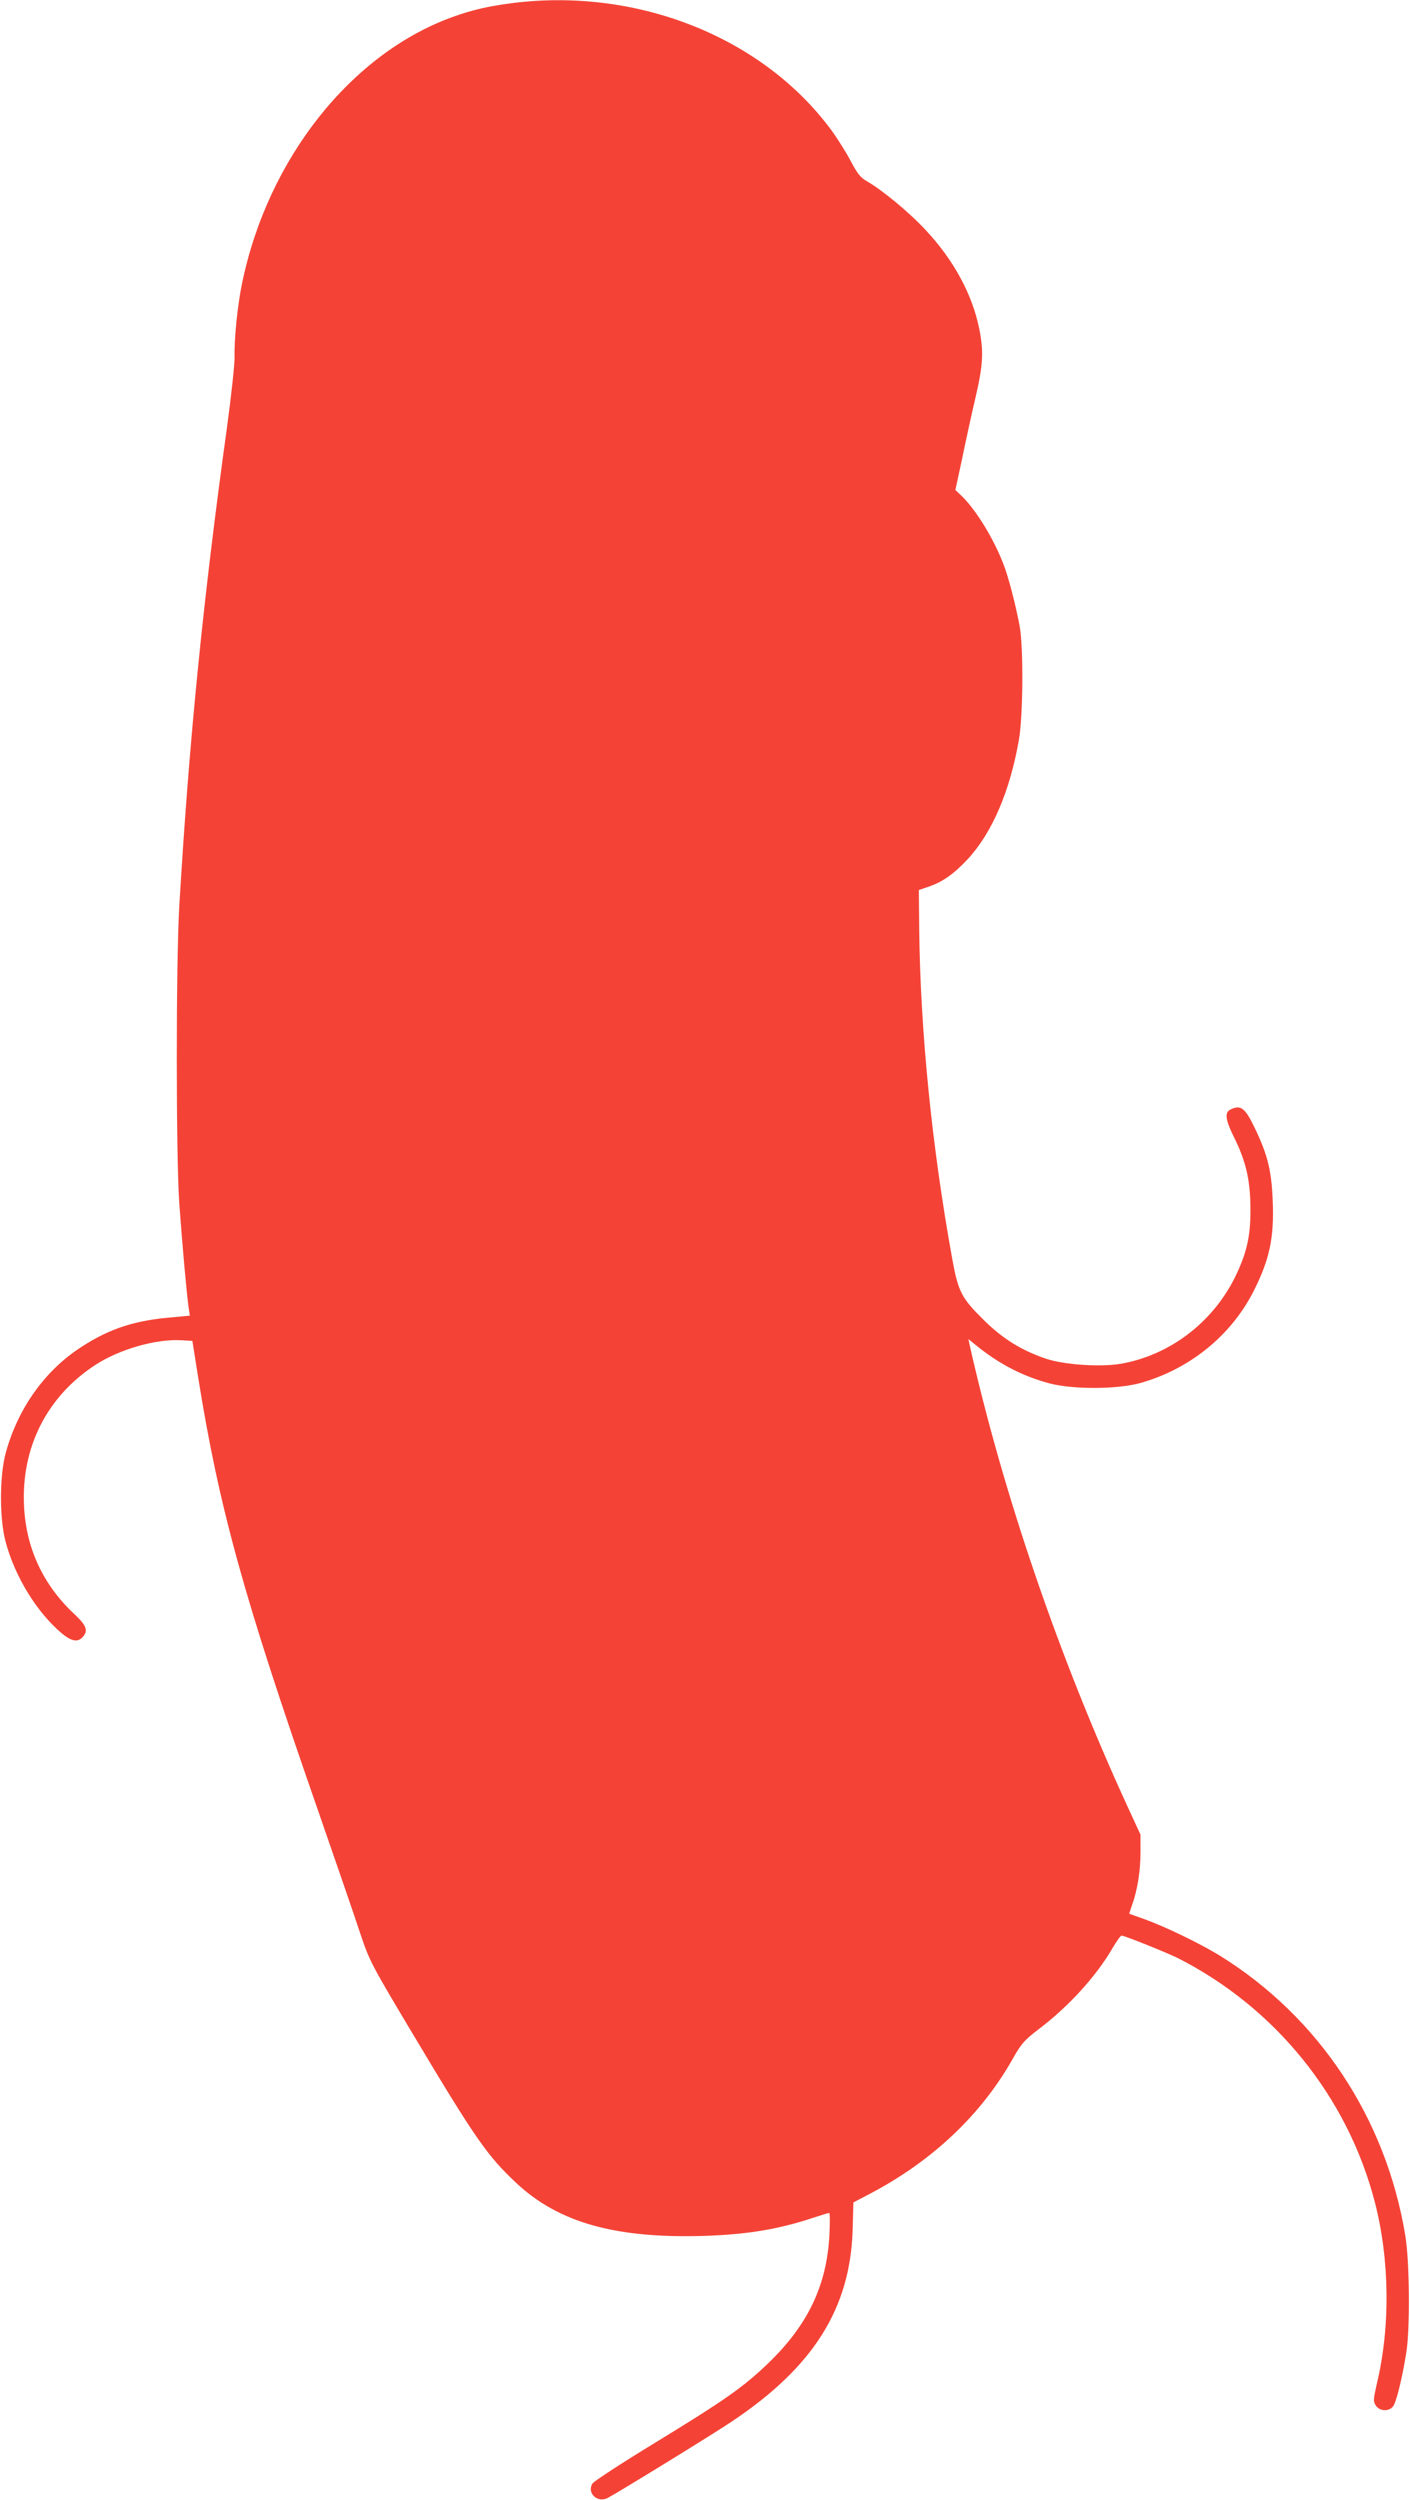 <?xml version="1.0" standalone="no"?>
<!DOCTYPE svg PUBLIC "-//W3C//DTD SVG 20010904//EN"
 "http://www.w3.org/TR/2001/REC-SVG-20010904/DTD/svg10.dtd">
<svg version="1.0" xmlns="http://www.w3.org/2000/svg"
 width="722pt" height="1280pt" viewBox="0 0 722 1280"
 preserveAspectRatio="xMidYMid meet">
<g transform="translate(0,1280) scale(0.1,-0.1)"
fill="#f44336" stroke="none">
<path d="M2630 12785 c-127 -16 -210 -35 -310 -71 -521 -187 -948 -725 -1080
-1362 -23 -109 -41 -282 -39 -379 1 -37 -17 -201 -39 -363 -124 -896 -194
-1607 -244 -2450 -17 -291 -17 -1277 0 -1520 14 -197 38 -468 48 -535 l6 -41
-119 -11 c-184 -18 -314 -65 -460 -165 -175 -121 -305 -310 -364 -528 -32
-119 -32 -337 0 -455 48 -179 161 -362 289 -469 49 -40 80 -45 105 -18 30 33
20 59 -39 115 -163 151 -251 340 -261 558 -14 299 117 558 364 720 124 81 312
135 443 127 l55 -3 31 -195 c106 -659 232 -1117 604 -2185 97 -280 199 -575
225 -655 47 -140 55 -156 272 -519 319 -534 379 -619 527 -758 219 -205 514
-286 976 -270 214 8 373 35 546 93 40 13 76 24 80 24 4 0 4 -51 1 -112 -13
-259 -111 -464 -316 -660 -126 -121 -222 -188 -584 -409 -164 -100 -305 -192
-313 -204 -31 -48 25 -102 78 -74 55 29 542 328 635 391 418 279 607 579 619
982 l4 140 88 46 c320 169 569 406 730 693 41 73 59 93 127 145 155 117 296
271 380 415 22 37 43 67 48 67 15 0 231 -87 288 -115 500 -254 870 -712 1009
-1250 76 -295 80 -638 10 -930 -18 -80 -19 -90 -5 -111 19 -29 65 -32 87 -6
17 18 48 145 69 277 20 124 17 466 -5 599 -99 601 -442 1118 -949 1433 -105
64 -276 147 -389 188 l-76 27 14 42 c28 77 44 177 44 270 l0 93 -71 154 c-347
757 -633 1592 -805 2358 l-5 25 33 -27 c121 -99 240 -161 379 -199 118 -32
345 -32 464 0 257 71 472 246 587 477 80 160 103 271 95 459 -6 154 -27 237
-93 373 -48 100 -70 117 -120 94 -35 -15 -31 -51 16 -146 60 -121 82 -217 83
-360 1 -137 -16 -217 -68 -331 -110 -240 -329 -415 -583 -464 -103 -21 -300
-9 -397 24 -126 43 -219 101 -316 196 -116 115 -132 145 -163 315 -104 574
-163 1161 -169 1684 l-2 204 52 18 c70 24 127 64 199 141 125 136 215 346 261
608 22 121 24 469 5 580 -18 97 -48 218 -74 295 -47 136 -146 302 -226 378
l-30 28 35 162 c18 89 49 229 68 311 39 166 43 238 19 354 -35 175 -132 353
-274 504 -84 91 -225 207 -301 250 -32 18 -49 39 -82 102 -23 44 -68 116 -101
161 -351 474 -988 728 -1626 650z"/>
</g>
</svg>
